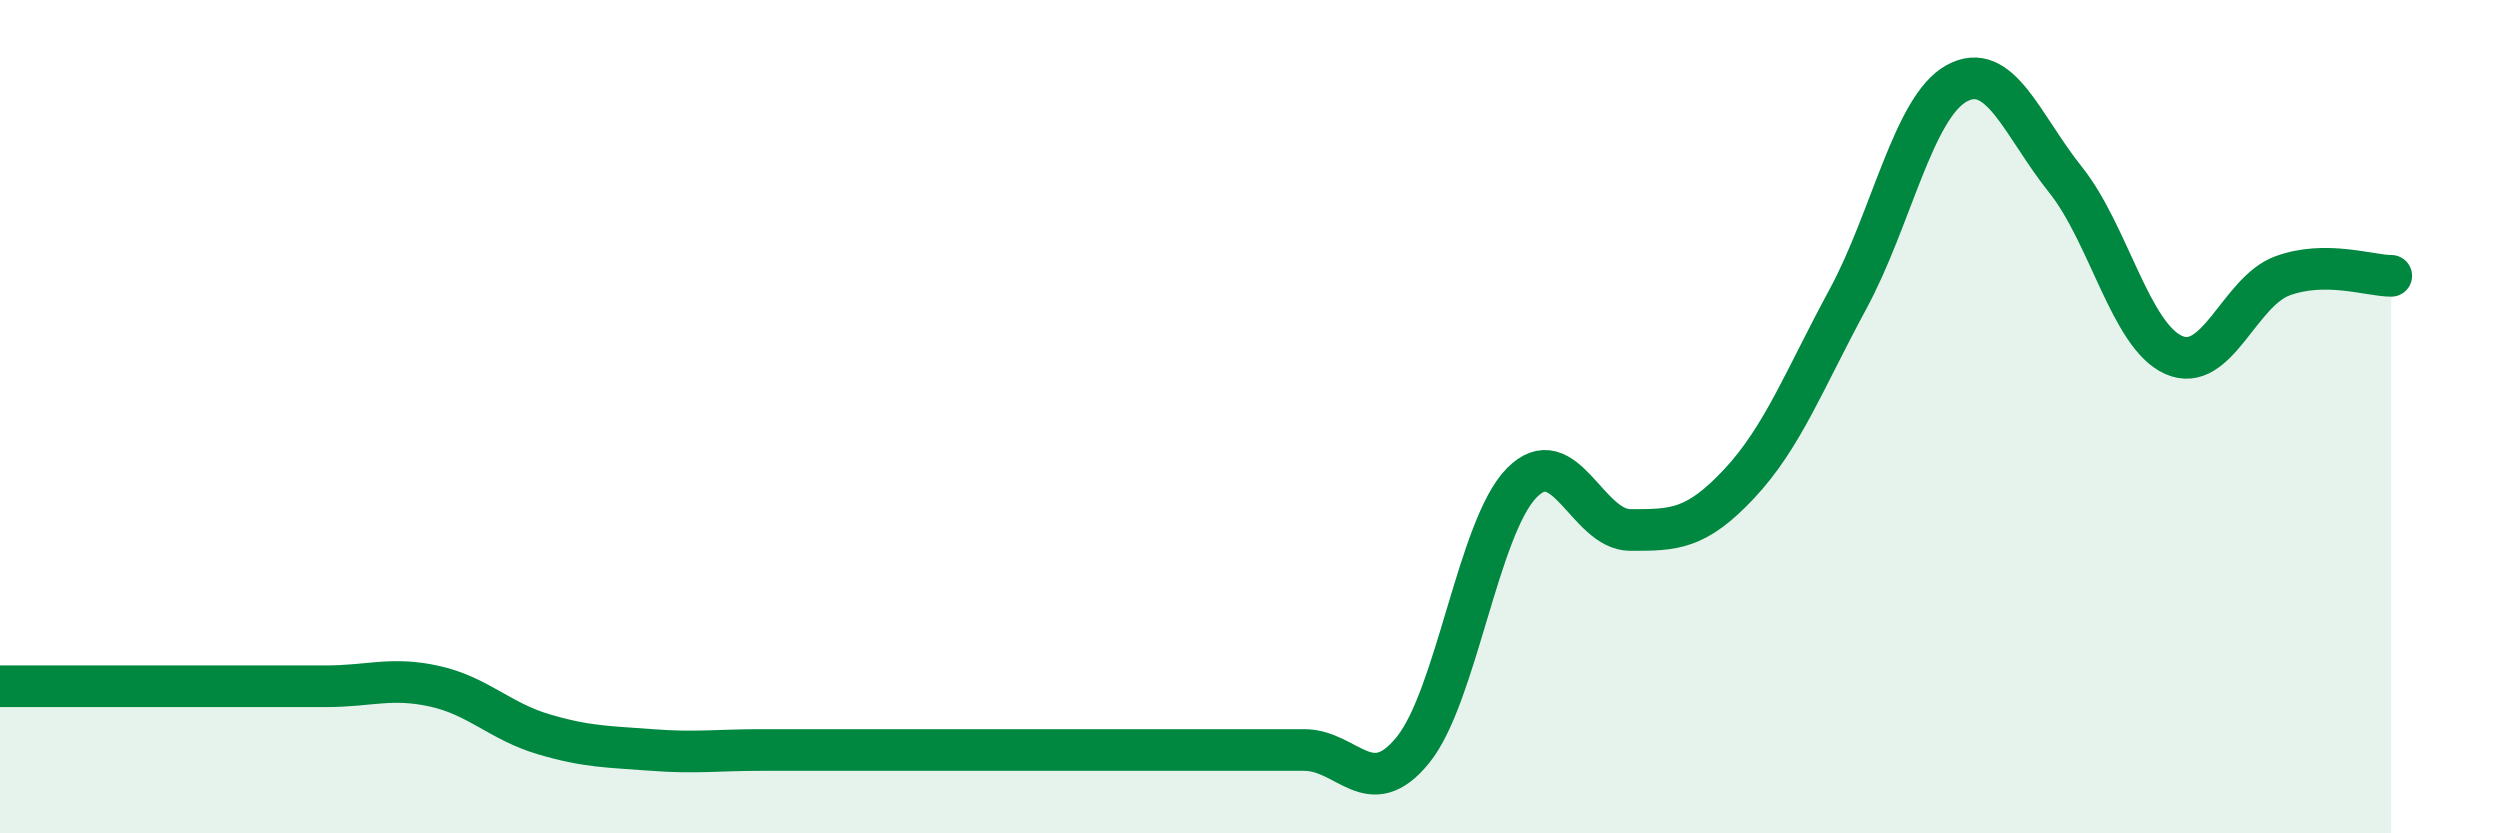 
    <svg width="60" height="20" viewBox="0 0 60 20" xmlns="http://www.w3.org/2000/svg">
      <path
        d="M 0,16.47 C 0.52,16.47 1.57,16.47 2.61,16.47 C 3.65,16.47 4.18,16.47 5.22,16.47 C 6.26,16.47 6.79,16.47 7.83,16.47 C 8.87,16.47 9.39,16.24 10.43,16.47 C 11.47,16.7 12,17.31 13.04,17.62 C 14.08,17.93 14.61,17.92 15.65,18 C 16.69,18.08 17.22,18 18.26,18 C 19.3,18 19.83,18 20.87,18 C 21.91,18 22.44,18 23.48,18 C 24.52,18 25.05,18 26.09,18 C 27.13,18 27.66,18 28.7,18 C 29.74,18 30.26,18 31.3,18 C 32.34,18 32.87,19.28 33.91,18 C 34.95,16.72 35.48,12.65 36.52,11.59 C 37.56,10.53 38.09,12.72 39.13,12.72 C 40.17,12.72 40.7,12.72 41.74,11.61 C 42.78,10.5 43.31,9.1 44.35,7.18 C 45.39,5.26 45.92,2.57 46.96,2 C 48,1.43 48.53,3.01 49.57,4.31 C 50.61,5.61 51.13,8.06 52.17,8.52 C 53.21,8.98 53.74,7 54.78,6.62 C 55.82,6.24 56.87,6.62 57.39,6.62L57.39 20L0 20Z"
        fill="#008740"
        opacity="0.1"
        stroke-linecap="round"
        stroke-linejoin="round"
      />
      <path
        d="M 0,16.47 C 0.52,16.47 1.57,16.47 2.61,16.47 C 3.65,16.47 4.18,16.47 5.22,16.47 C 6.26,16.47 6.79,16.47 7.83,16.47 C 8.87,16.47 9.39,16.24 10.43,16.47 C 11.47,16.7 12,17.31 13.04,17.62 C 14.08,17.93 14.61,17.92 15.65,18 C 16.69,18.08 17.22,18 18.26,18 C 19.3,18 19.83,18 20.87,18 C 21.91,18 22.44,18 23.48,18 C 24.52,18 25.05,18 26.09,18 C 27.13,18 27.66,18 28.7,18 C 29.74,18 30.26,18 31.3,18 C 32.34,18 32.87,19.28 33.91,18 C 34.95,16.72 35.48,12.65 36.52,11.59 C 37.56,10.53 38.09,12.72 39.13,12.72 C 40.17,12.72 40.7,12.72 41.74,11.61 C 42.78,10.5 43.31,9.1 44.35,7.18 C 45.39,5.26 45.92,2.57 46.96,2 C 48,1.43 48.53,3.01 49.57,4.31 C 50.61,5.61 51.13,8.06 52.17,8.52 C 53.21,8.98 53.74,7 54.78,6.62 C 55.82,6.24 56.87,6.62 57.39,6.62"
        stroke="#008740"
        stroke-width="1"
        fill="none"
        stroke-linecap="round"
        stroke-linejoin="round"
      />
    </svg>
  